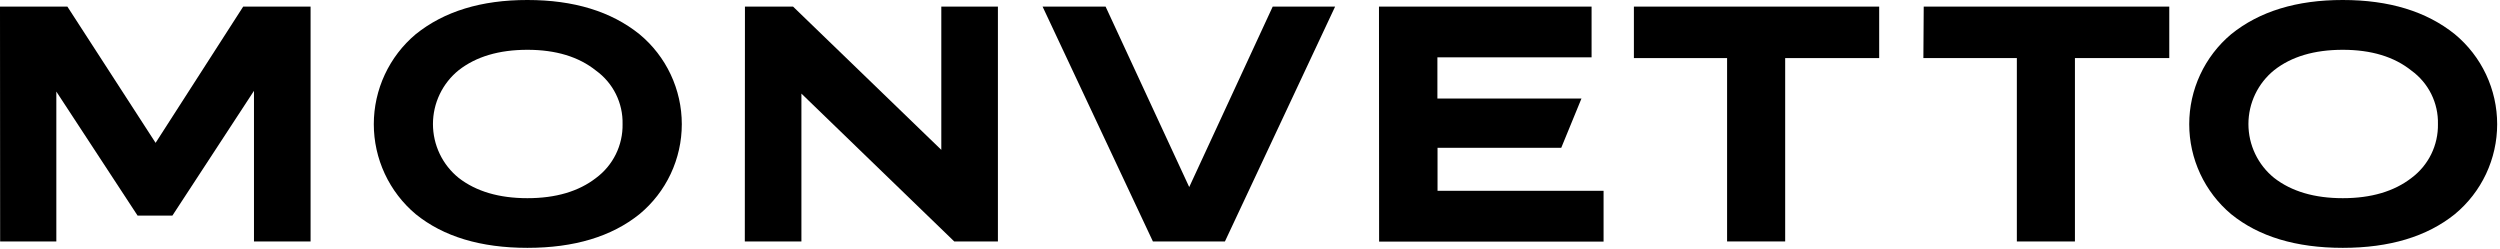 <svg width="371" height="37" viewBox="0 0 371 37" fill="none" xmlns="http://www.w3.org/2000/svg">
<path d="M0 0.98H10L23.09 21.2L36.09 0.98H46.09V35.83H37.69V13.48L25.58 32H20.42L8.36 13.59V35.83H0.02L0 0.98Z" fill="black"/>
<path d="M78.27 1.96076e-05C85.15 1.96076e-05 90.693 1.693 94.9 5.08C96.865 6.706 98.446 8.746 99.531 11.053C100.617 13.361 101.18 15.88 101.18 18.43C101.18 20.98 100.617 23.499 99.531 25.807C98.446 28.114 96.865 30.154 94.9 31.78C90.753 35.113 85.21 36.78 78.27 36.78C71.33 36.78 65.803 35.113 61.69 31.78C59.742 30.143 58.177 28.1 57.103 25.794C56.029 23.487 55.472 20.974 55.472 18.43C55.472 15.886 56.029 13.373 57.103 11.066C58.177 8.76 59.742 6.717 61.69 5.08C65.903 1.687 71.43 -0.007 78.27 1.96076e-05ZM68.08 10.41C66.884 11.373 65.92 12.591 65.257 13.975C64.594 15.36 64.25 16.875 64.25 18.41C64.25 19.945 64.594 21.46 65.257 22.845C65.92 24.229 66.884 25.448 68.08 26.41C70.667 28.41 74.063 29.41 78.27 29.41C82.477 29.41 85.87 28.41 88.45 26.41C89.697 25.487 90.705 24.28 91.391 22.888C92.076 21.496 92.419 19.961 92.39 18.41C92.425 16.868 92.084 15.341 91.398 13.959C90.712 12.578 89.7 11.384 88.45 10.48C85.877 8.42 82.483 7.39 78.27 7.39C74.057 7.39 70.66 8.397 68.08 10.41Z" fill="black"/>
<path d="M110.55 0.98H117.69L139.69 22.24V0.98H148.09V35.83H141.61L118.93 13.89V35.83H110.53L110.55 0.98Z" fill="black"/>
<path d="M154.72 0.98H164.07L176.48 27.76L188.87 0.98H198.13L181.78 35.83H171.09L154.72 0.98Z" fill="black"/>
<path d="M204.64 0.98H236.19V8.51H213.31V14.62H234.69L231.69 21.93H213.33V28.31H237.97V35.85H204.66L204.64 0.98Z" fill="black"/>
<path d="M242.47 0.98H278.87V8.62H264.92V35.83H256.3V8.62H242.47V0.98Z" fill="black"/>
<path d="M285.48 0.98H321.92V8.62H307.92V35.83H299.3V8.62H285.43L285.48 0.98Z" fill="black"/>
<path d="M347.67 1.96076e-05C354.55 1.96076e-05 360.093 1.693 364.3 5.08C366.264 6.706 367.846 8.746 368.932 11.053C370.017 13.361 370.58 15.88 370.58 18.43C370.58 20.98 370.017 23.499 368.932 25.807C367.846 28.114 366.264 30.154 364.3 31.78C360.153 35.113 354.61 36.78 347.67 36.78C340.73 36.78 335.207 35.113 331.1 31.78C329.153 30.143 327.587 28.1 326.513 25.794C325.438 23.487 324.882 20.974 324.882 18.43C324.882 15.886 325.438 13.373 326.513 11.066C327.587 8.76 329.153 6.717 331.1 5.08C335.3 1.687 340.823 -0.007 347.67 1.96076e-05ZM337.49 10.41C336.296 11.374 335.333 12.592 334.671 13.976C334.009 15.361 333.666 16.876 333.666 18.41C333.666 19.944 334.009 21.459 334.671 22.843C335.333 24.228 336.296 25.446 337.49 26.41C340.07 28.41 343.463 29.41 347.67 29.41C351.877 29.41 355.273 28.41 357.86 26.41C359.104 25.485 360.109 24.277 360.793 22.885C361.476 21.494 361.818 19.96 361.79 18.41C361.827 16.869 361.488 15.341 360.804 13.96C360.119 12.579 359.109 11.384 357.86 10.48C355.293 8.42 351.897 7.39 347.67 7.39C343.443 7.39 340.05 8.397 337.49 10.41Z" fill="black"/>
</svg>
